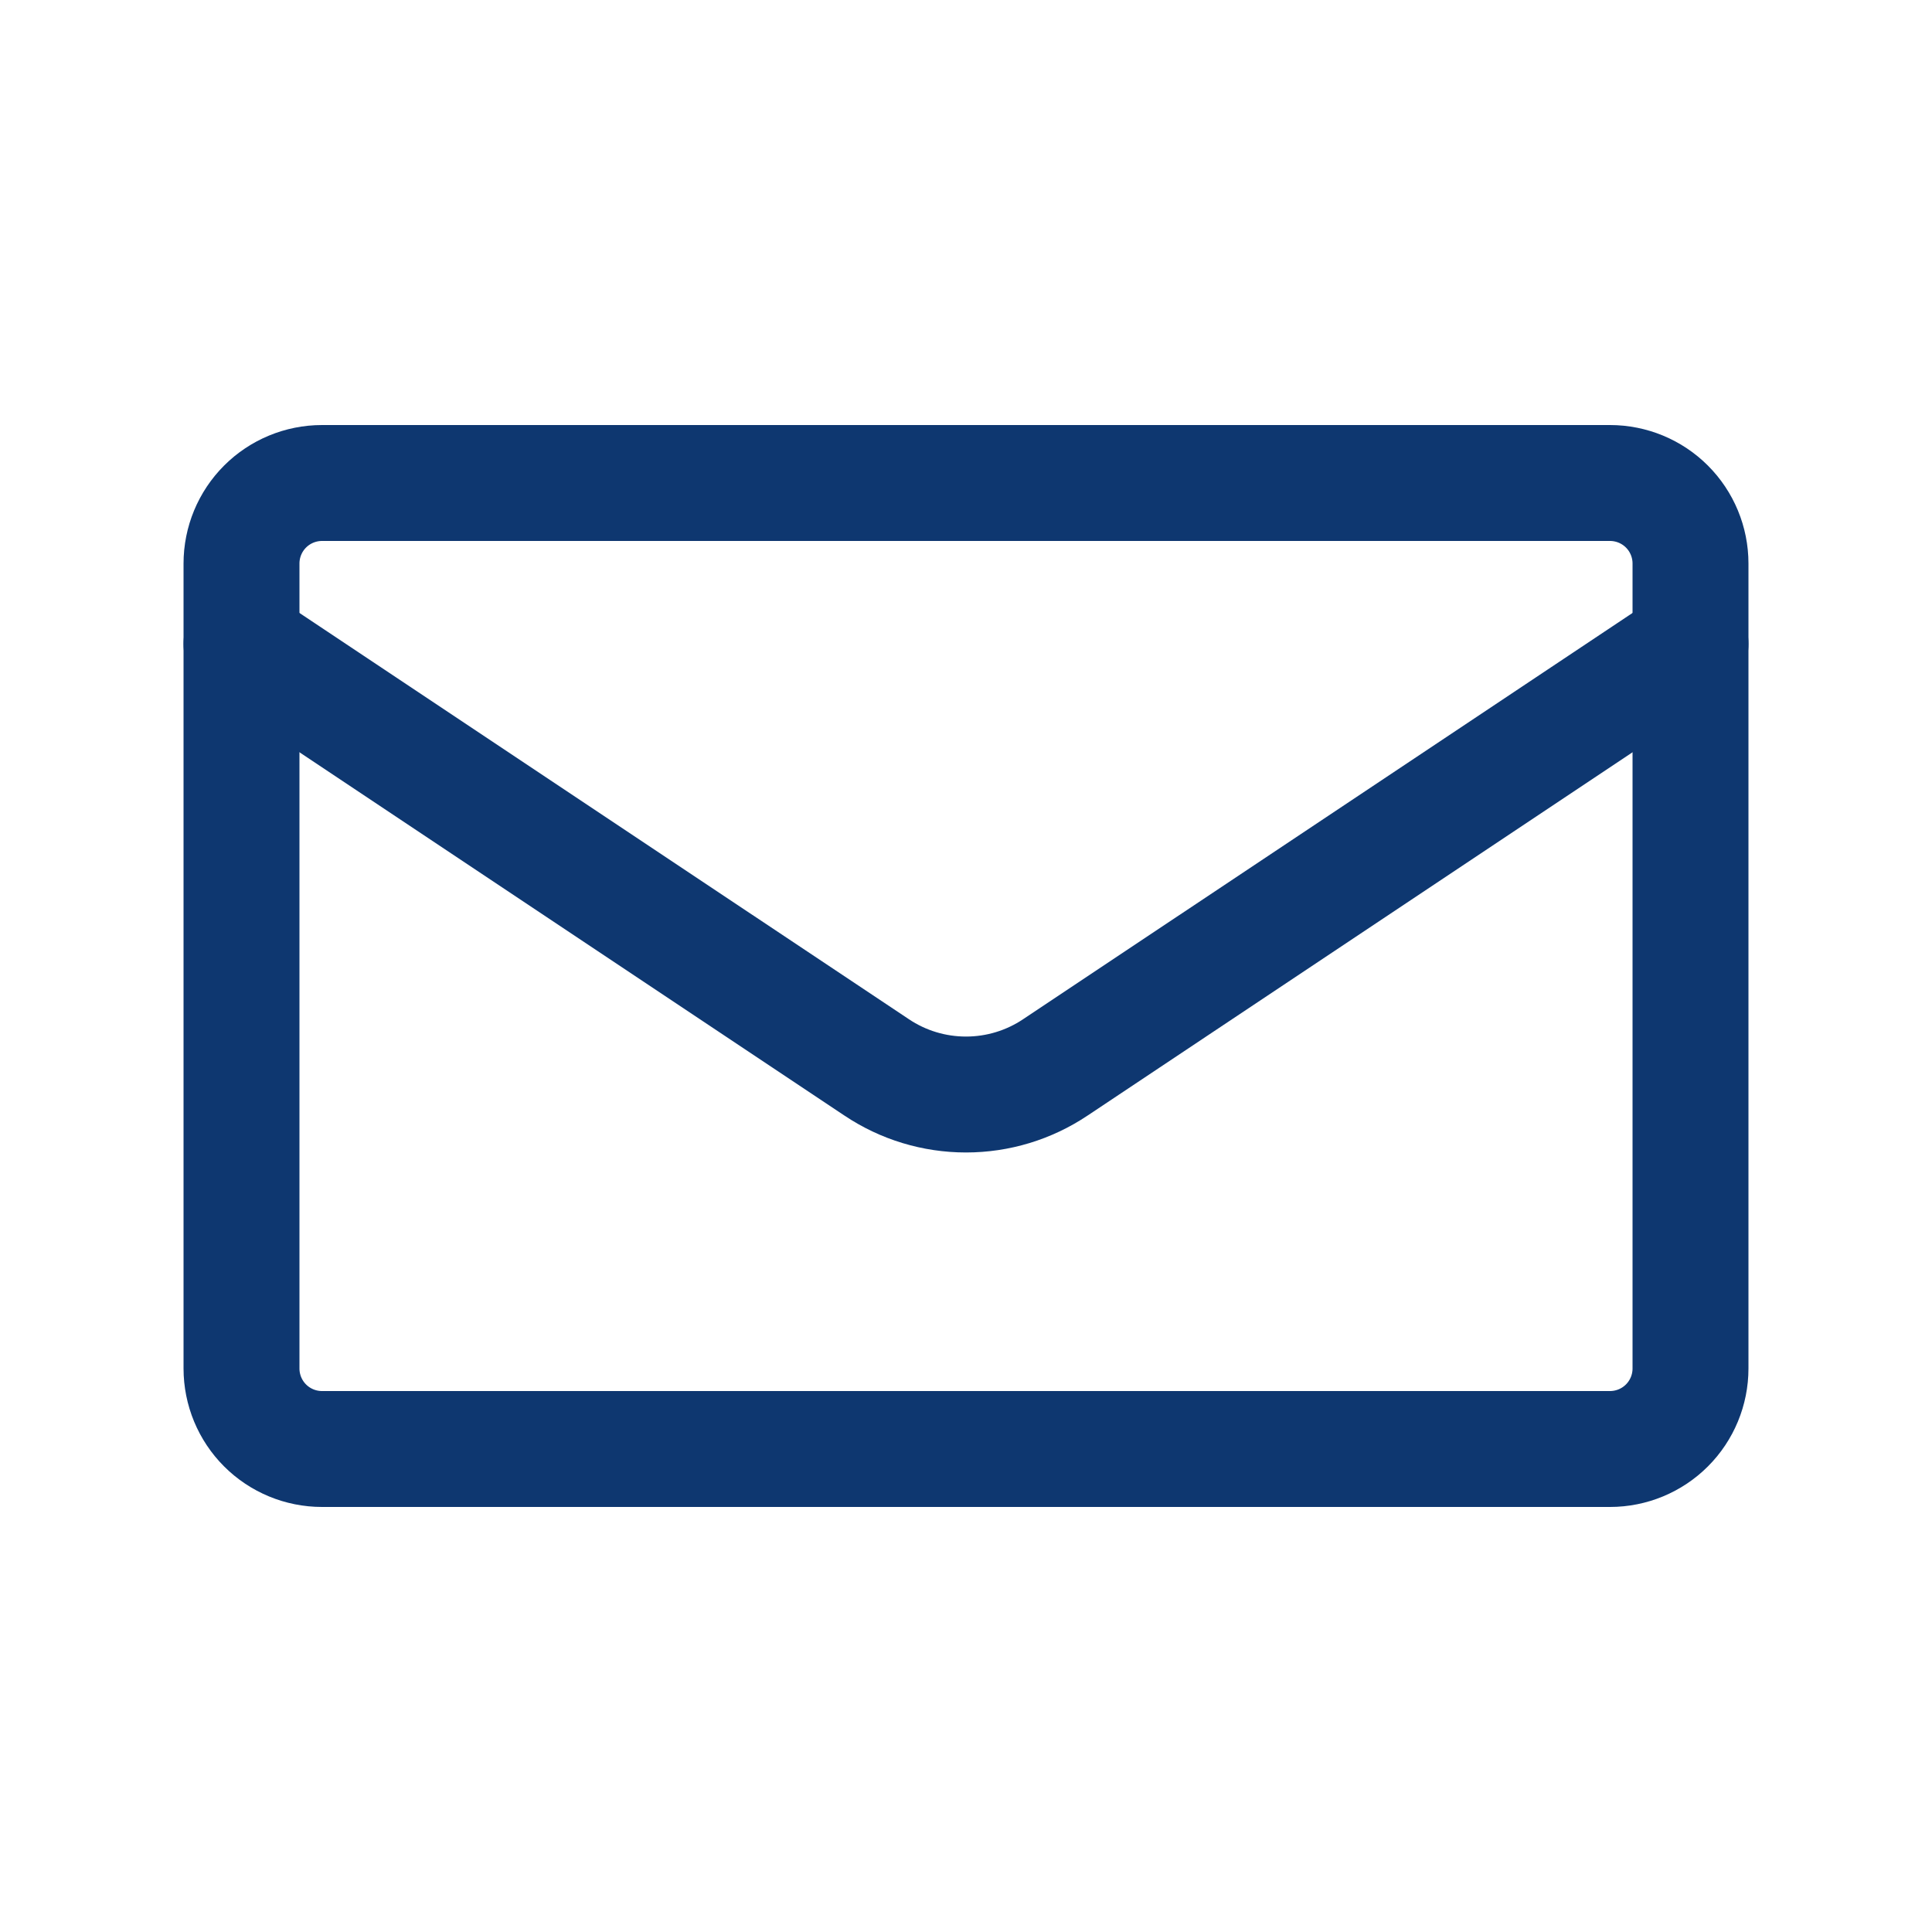 <svg width="25" height="25" viewBox="0 0 25 25" fill="none" xmlns="http://www.w3.org/2000/svg">
<path d="M20.833 6.25H4.167C3.89 6.25 3.625 6.36 3.43 6.555C3.235 6.75 3.125 7.015 3.125 7.292V17.708C3.125 17.985 3.235 18.25 3.43 18.445C3.625 18.64 3.89 18.75 4.167 18.75H20.833C21.11 18.75 21.375 18.64 21.57 18.445C21.765 18.25 21.875 17.985 21.875 17.708V7.292C21.875 7.015 21.765 6.75 21.57 6.555C21.375 6.36 21.11 6.25 20.833 6.25Z" stroke="#0E3770" stroke-width="1.5" stroke-linejoin="round"/>
<path d="M3.125 8.333L11.344 13.812C11.686 14.041 12.088 14.163 12.5 14.163C12.912 14.163 13.314 14.041 13.656 13.812L21.875 8.333" stroke="#0E3770" stroke-width="1.5" stroke-linecap="round"/>
</svg>
